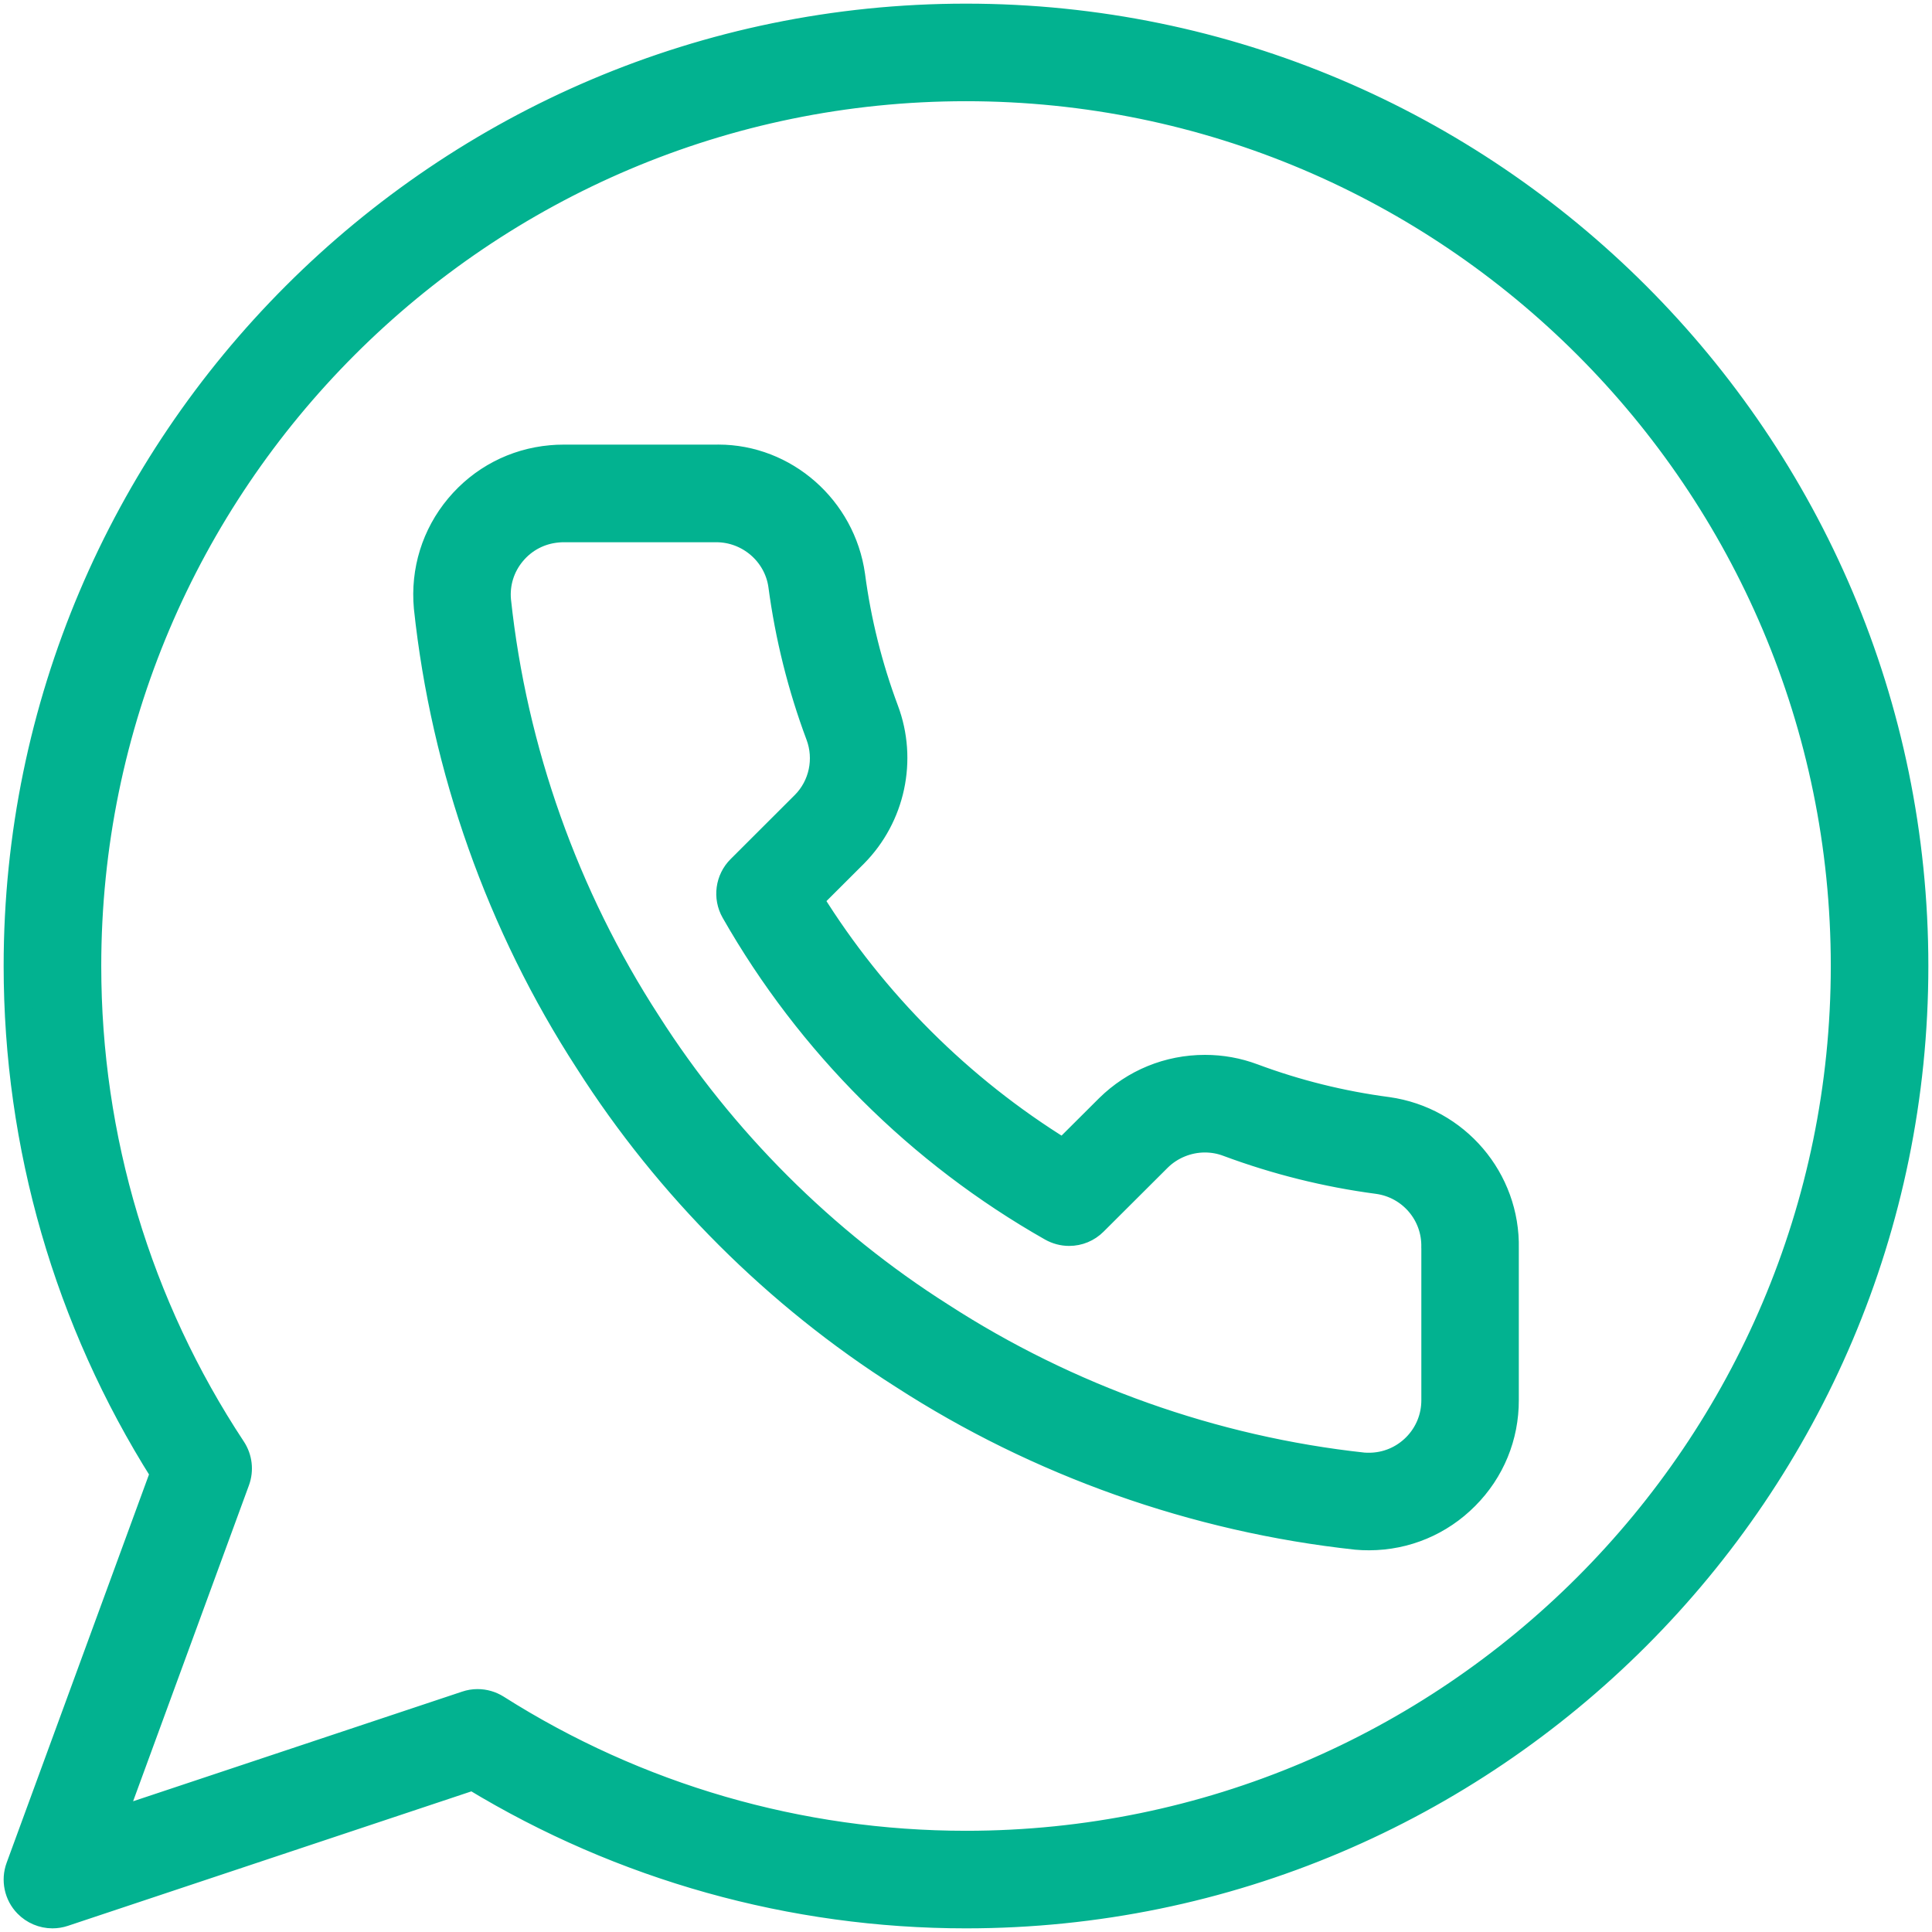 <svg width="44" height="44" viewBox="0 0 44 44" fill="none" xmlns="http://www.w3.org/2000/svg">
<path d="M31.183 34.986H31.183H31.183C31.079 34.986 30.985 34.982 30.893 34.974C27.227 34.576 23.659 33.311 20.572 31.314C17.709 29.497 15.232 27.024 13.409 24.162C11.403 21.071 10.136 17.499 9.747 13.833C9.671 13.002 9.922 12.195 10.452 11.56C10.983 10.925 11.729 10.535 12.552 10.461C12.642 10.453 12.735 10.448 12.828 10.448H16.291C16.313 10.448 16.336 10.447 16.36 10.447C17.868 10.447 19.167 11.591 19.381 13.108C19.519 14.156 19.777 15.19 20.147 16.18C20.571 17.305 20.297 18.586 19.45 19.442L18.414 20.476C19.862 22.827 21.869 24.829 24.223 26.272L25.257 25.241C25.842 24.664 26.619 24.346 27.444 24.346C27.816 24.346 28.18 24.412 28.528 24.542C29.516 24.91 30.549 25.167 31.597 25.305C33.155 25.524 34.303 26.87 34.269 28.436L34.269 31.883C34.272 32.708 33.953 33.485 33.37 34.07C32.788 34.658 32.011 34.983 31.183 34.986ZM12.829 12.028C12.789 12.028 12.746 12.03 12.695 12.035C12.29 12.071 11.924 12.262 11.663 12.574C11.403 12.884 11.28 13.277 11.318 13.68C11.681 17.092 12.864 20.423 14.738 23.31C16.439 25.982 18.752 28.29 21.425 29.985C24.31 31.852 27.638 33.034 31.049 33.403C31.086 33.406 31.137 33.408 31.182 33.408C31.586 33.407 31.966 33.247 32.251 32.96C32.537 32.672 32.693 32.291 32.692 31.887V28.428L32.692 28.413C32.711 27.64 32.149 26.979 31.385 26.872C30.223 26.718 29.076 26.433 27.976 26.023C27.804 25.959 27.624 25.926 27.441 25.926C27.043 25.926 26.653 26.085 26.37 26.364L24.907 27.823C24.759 27.972 24.561 28.054 24.35 28.054C24.214 28.054 24.079 28.018 23.96 27.951C20.949 26.242 18.451 23.75 16.738 20.743C16.562 20.434 16.615 20.044 16.867 19.794L18.332 18.33C18.745 17.914 18.878 17.289 18.671 16.737C18.259 15.637 17.973 14.489 17.819 13.325C17.713 12.586 17.066 12.028 16.314 12.028H16.299H12.829Z" fill="#02B290" stroke="#02B290" stroke-width="0.5"/>
<path d="M31.182 34.914C31.991 34.911 32.749 34.594 33.319 34.019C33.888 33.447 34.2 32.686 34.197 31.882V28.434C34.23 26.904 33.112 25.59 31.587 25.375C30.534 25.237 29.495 24.979 28.502 24.608C28.158 24.48 27.799 24.417 27.443 24.417C26.658 24.417 25.885 24.721 25.307 25.291L24.233 26.362C21.822 24.895 19.794 22.871 18.322 20.465L19.398 19.391C20.226 18.555 20.493 17.303 20.079 16.204C19.708 15.211 19.449 14.175 19.31 13.117C19.101 11.645 17.845 10.518 16.359 10.518C16.336 10.518 16.314 10.519 16.291 10.519H12.828C12.737 10.519 12.647 10.524 12.558 10.532C11.753 10.604 11.025 10.986 10.507 11.605C9.989 12.225 9.743 13.009 9.817 13.825C10.206 17.48 11.47 21.043 13.469 24.123C15.286 26.976 17.756 29.442 20.61 31.253C23.686 33.243 27.239 34.505 30.899 34.901C30.993 34.91 31.086 34.914 31.182 34.914ZM12.828 11.956H16.298C16.303 11.956 16.308 11.956 16.313 11.956C17.103 11.956 17.778 12.54 17.89 13.315C18.043 14.473 18.327 15.615 18.738 16.711C18.954 17.288 18.814 17.945 18.383 18.38L16.917 19.844C16.687 20.072 16.64 20.426 16.8 20.707C18.507 23.702 20.995 26.186 23.995 27.888C24.106 27.951 24.228 27.981 24.349 27.981C24.535 27.981 24.718 27.91 24.856 27.772L26.32 26.312C26.622 26.014 27.027 25.853 27.44 25.853C27.628 25.853 27.818 25.887 28 25.955C29.096 26.363 30.24 26.648 31.395 26.8C32.195 26.912 32.783 27.605 32.763 28.41C32.763 28.415 32.763 28.422 32.763 28.427V31.886C32.764 32.309 32.601 32.708 32.302 33.01C32.002 33.311 31.604 33.477 31.181 33.479C31.129 33.479 31.078 33.477 31.04 33.474C27.617 33.103 24.281 31.918 21.386 30.044C18.703 28.343 16.384 26.029 14.677 23.348C12.797 20.451 11.61 17.106 11.245 13.685C11.207 13.264 11.336 12.852 11.608 12.527C11.88 12.201 12.263 12.001 12.688 11.963C12.735 11.959 12.781 11.956 12.828 11.956ZM31.183 35.057H31.182H31.182C31.077 35.057 30.98 35.053 30.886 35.044C27.208 34.646 23.628 33.376 20.532 31.373C17.661 29.552 15.176 27.071 13.348 24.2C11.336 21.1 10.066 17.517 9.675 13.84C9.597 12.989 9.854 12.163 10.397 11.513C10.94 10.863 11.703 10.464 12.545 10.389C12.637 10.38 12.732 10.376 12.828 10.376H16.291C16.311 10.375 16.335 10.375 16.359 10.375C17.902 10.375 19.232 11.545 19.452 13.097C19.589 14.141 19.846 15.169 20.214 16.154C20.647 17.305 20.367 18.616 19.5 19.492L18.504 20.486C19.934 22.79 21.904 24.755 24.212 26.18L25.206 25.189C25.805 24.599 26.599 24.274 27.443 24.274C27.824 24.274 28.197 24.341 28.552 24.474C29.536 24.841 30.563 25.096 31.606 25.233C33.2 25.457 34.375 26.835 34.34 28.437L34.34 31.882C34.343 32.726 34.017 33.521 33.42 34.12C32.824 34.721 32.03 35.054 31.183 35.057ZM31.053 33.331C31.091 33.334 31.139 33.335 31.181 33.335C31.566 33.334 31.928 33.182 32.2 32.909C32.472 32.635 32.621 32.272 32.62 31.887V28.427L32.619 28.413L32.619 28.41L32.619 28.407C32.638 27.674 32.103 27.044 31.375 26.942C30.207 26.788 29.055 26.501 27.95 26.09C27.787 26.028 27.615 25.997 27.44 25.997C27.061 25.997 26.689 26.149 26.42 26.414L24.957 27.873C24.795 28.035 24.579 28.125 24.349 28.125C24.201 28.125 24.054 28.086 23.924 28.013C20.901 26.298 18.395 23.796 16.675 20.778C16.483 20.441 16.541 20.015 16.816 19.742L18.281 18.279C18.674 17.883 18.8 17.287 18.603 16.761C18.19 15.657 17.902 14.503 17.747 13.333C17.646 12.63 17.03 12.099 16.313 12.099H16.298H12.828C12.79 12.099 12.75 12.101 12.701 12.106C12.315 12.14 11.966 12.322 11.718 12.619C11.47 12.915 11.353 13.289 11.388 13.672C11.751 17.073 12.93 20.392 14.797 23.27C16.494 25.933 18.798 28.234 21.463 29.923C24.338 31.784 27.655 32.962 31.053 33.331Z" fill="#02B290" stroke="#02B290" stroke-width="0.5"/>
<path d="M22 43.596C18.036 43.596 14.155 42.507 10.774 40.446L1.444 43.555C1.363 43.582 1.279 43.596 1.194 43.596C0.982 43.596 0.776 43.508 0.628 43.356C0.418 43.14 0.349 42.817 0.454 42.535L3.75 33.543C1.562 30.09 0.405 26.1 0.405 22C0.405 10.093 10.093 0.406 22 0.406C33.908 0.406 43.595 10.093 43.595 22.001C43.595 33.908 33.908 43.596 22 43.596ZM10.876 38.79C11.026 38.79 11.172 38.832 11.299 38.912C14.502 40.944 18.202 42.017 22.001 42.017C33.038 42.017 42.018 33.038 42.018 22.001C42.018 10.963 33.038 1.984 22.001 1.984C10.964 1.984 1.984 10.963 1.984 22.001C1.984 25.931 3.126 29.738 5.286 33.01C5.424 33.217 5.454 33.481 5.368 33.716L2.5 41.54L10.627 38.831C10.707 38.804 10.791 38.79 10.876 38.79Z" fill="#02B290" stroke="#02B290" stroke-width="0.5"/>
<path d="M22 0.477C10.132 0.477 0.477 10.132 0.477 22C0.477 26.105 1.635 30.083 3.829 33.534L0.52 42.559C0.425 42.817 0.487 43.108 0.679 43.305C0.817 43.447 1.003 43.523 1.194 43.523C1.27 43.523 1.347 43.511 1.421 43.487L10.783 40.367C14.159 42.432 18.029 43.523 22 43.523C33.868 43.523 43.523 33.868 43.523 22C43.523 10.132 33.868 0.477 22 0.477ZM22 42.088C18.188 42.088 14.474 41.011 11.26 38.972C11.144 38.899 11.011 38.861 10.876 38.861C10.799 38.861 10.723 38.873 10.649 38.899L2.38 41.654L5.301 33.691C5.379 33.477 5.351 33.239 5.226 33.049C3.058 29.765 1.912 25.945 1.912 22C1.912 10.924 10.924 1.912 22 1.912C33.077 1.912 42.089 10.924 42.089 22C42.089 33.077 33.077 42.088 22 42.088ZM22 0.333C33.947 0.333 43.667 10.053 43.667 22C43.667 33.947 33.947 43.667 22 43.667C18.033 43.667 14.15 42.58 10.765 40.524L1.466 43.623C1.378 43.652 1.286 43.667 1.194 43.667C0.962 43.667 0.737 43.571 0.576 43.405C0.346 43.17 0.272 42.818 0.386 42.509L3.67 33.551C1.487 30.093 0.333 26.101 0.333 22C0.333 10.053 10.053 0.333 22 0.333ZM22 41.945C32.998 41.945 41.945 32.998 41.945 22C41.945 11.002 32.998 2.055 22 2.055C11.003 2.055 2.056 11.002 2.056 22C2.056 25.916 3.193 29.71 5.346 32.97C5.495 33.196 5.529 33.484 5.435 33.74L2.618 41.424L10.604 38.763C10.691 38.733 10.782 38.718 10.876 38.718C11.039 38.718 11.198 38.764 11.337 38.851C14.528 40.875 18.215 41.945 22 41.945Z" fill="#02B290" stroke="#02B290" stroke-width="0.5"/>
</svg>
